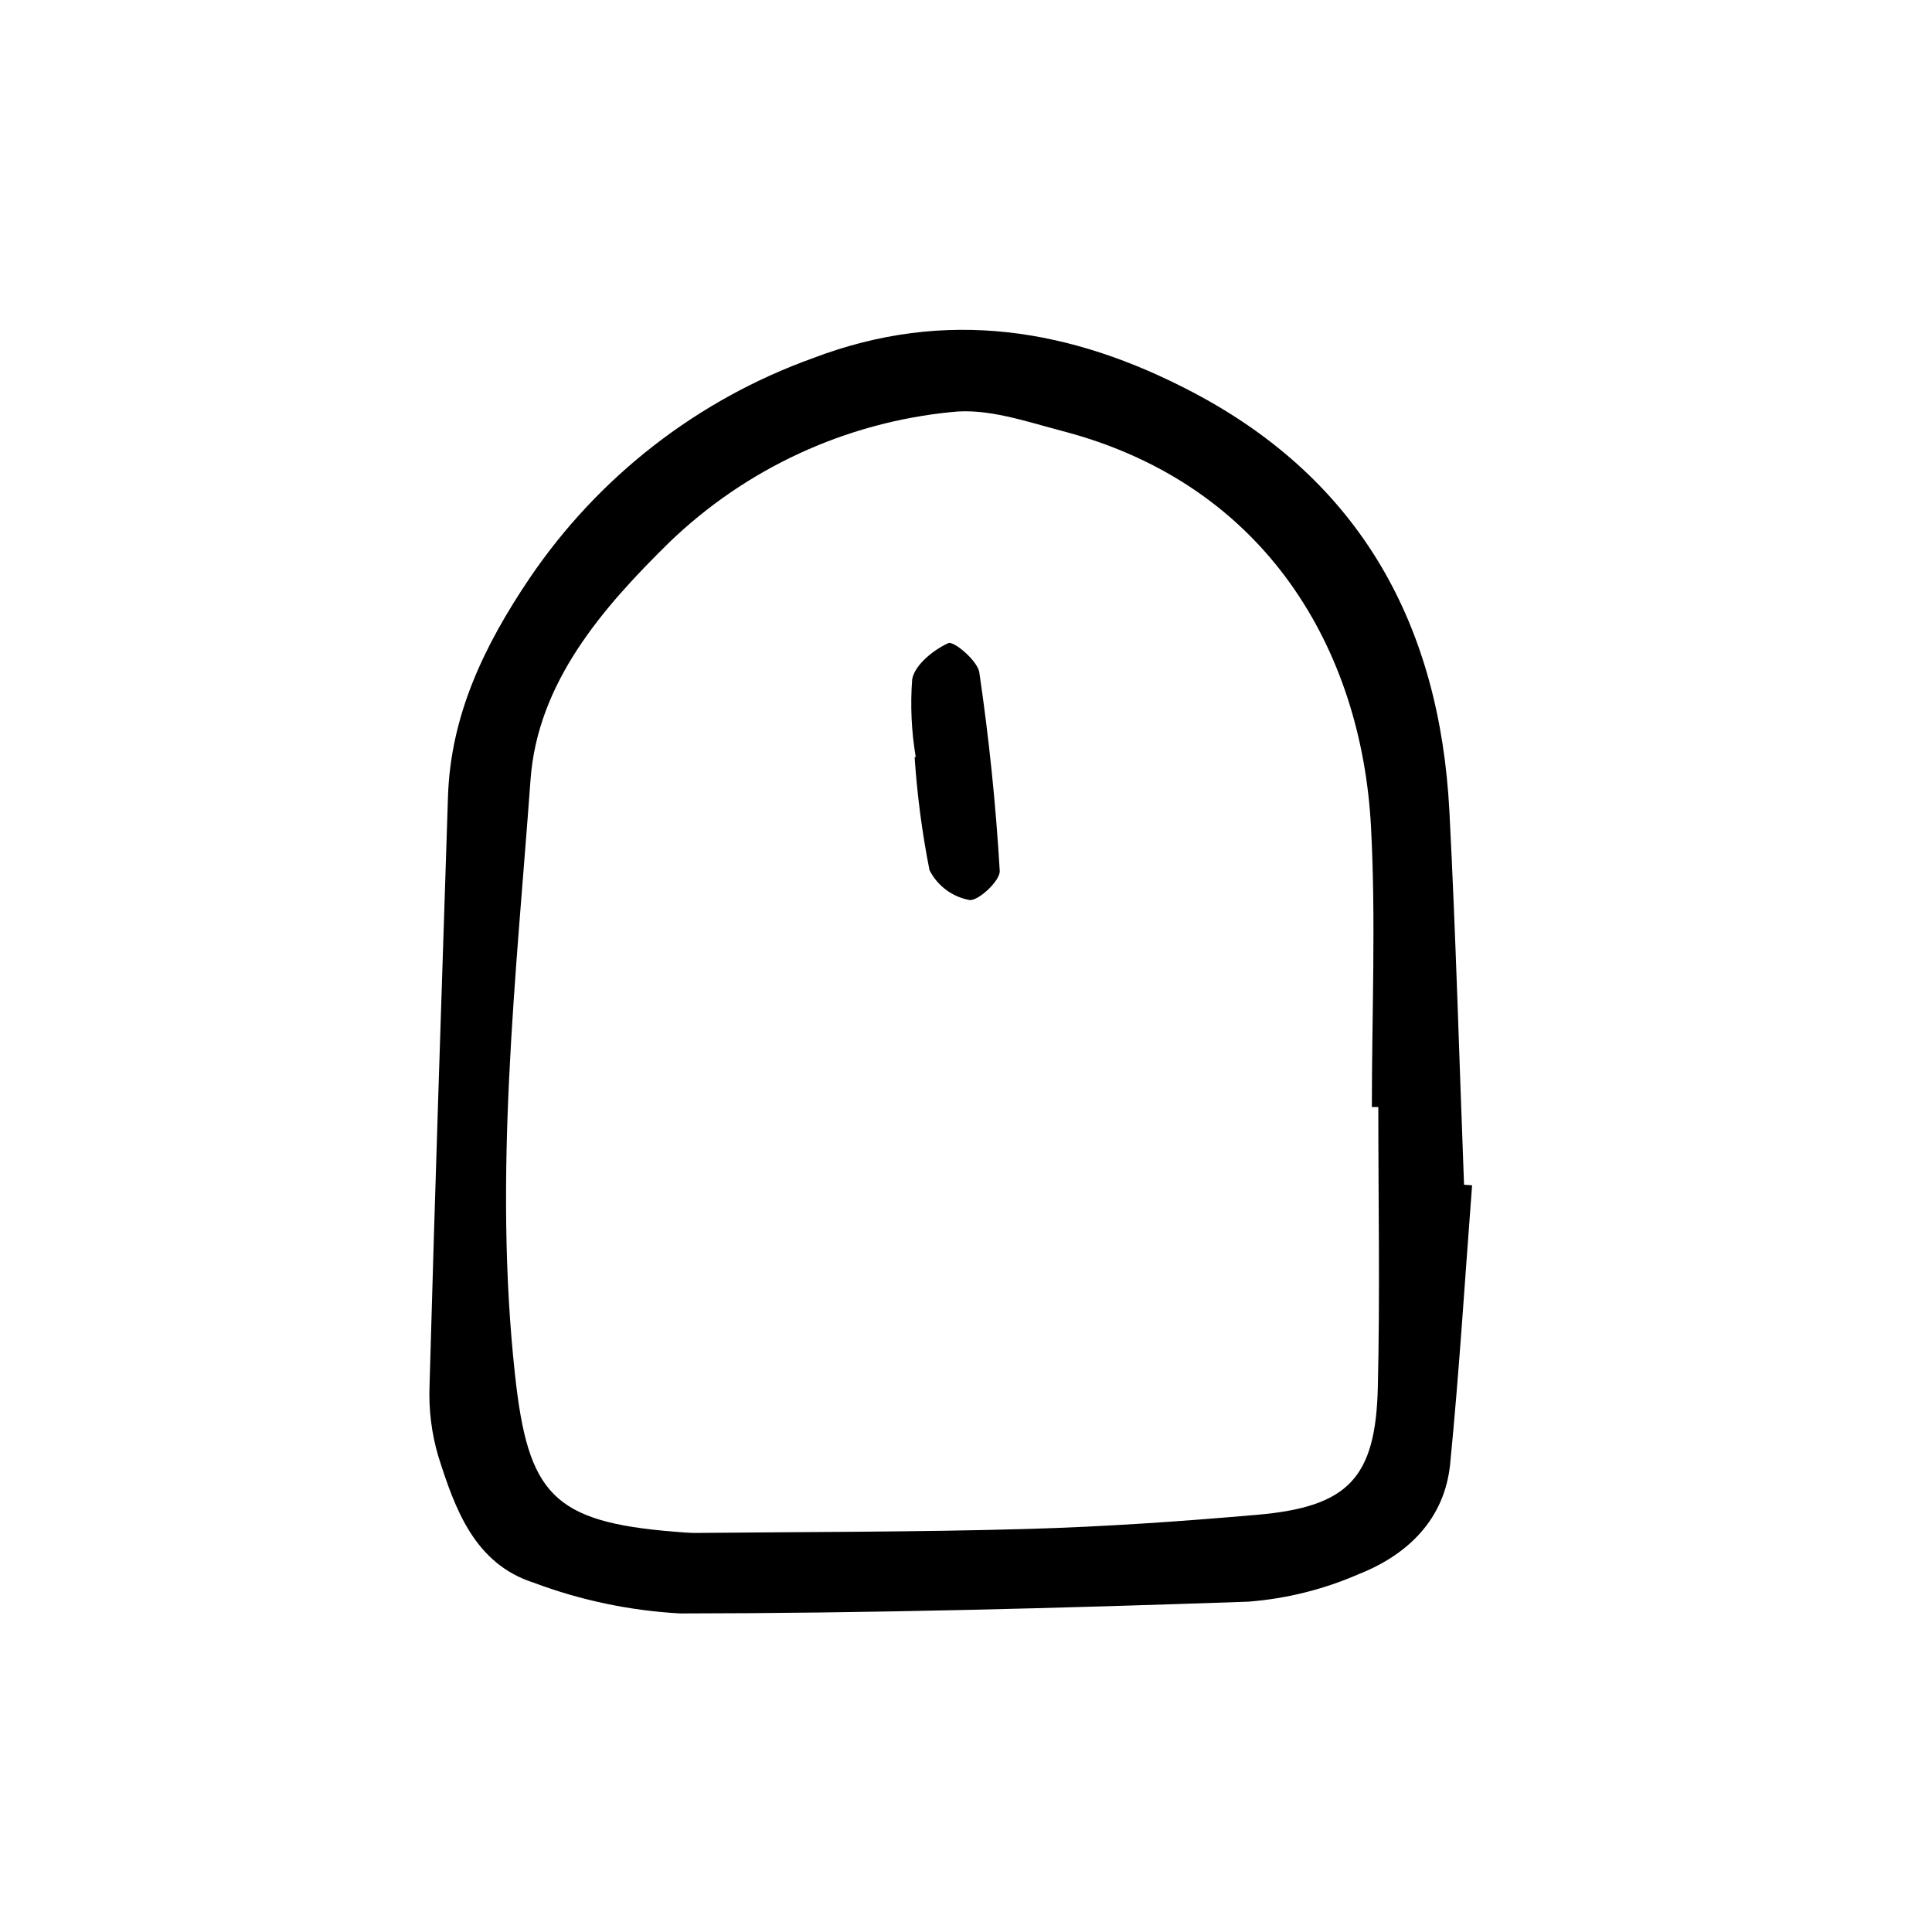 <?xml version="1.0" encoding="UTF-8"?>
<!-- Uploaded to: SVG Find, www.svgfind.com, Generator: SVG Find Mixer Tools -->
<svg fill="#000000" width="800px" height="800px" version="1.1" viewBox="144 144 512 512" xmlns="http://www.w3.org/2000/svg">
 <path d="m534.12 458.11c-1.887 24.59-3.391 49.223-5.805 73.762-1.449 14.723-11.211 24.125-24.207 29.281v-0.004c-9.305 4.066-19.23 6.539-29.355 7.312-50.133 1.742-100.3 3.074-150.46 3.121-13.289-0.727-26.395-3.473-38.855-8.148-15.645-5.004-20.84-19.469-25.27-33.473l-0.004 0.004c-1.801-6.109-2.59-12.469-2.328-18.832 1.445-52 3.199-103.99 4.883-155.99 0.703-21.727 9.684-40.191 21.629-57.906v0.004c18.211-26.918 44.512-47.348 75.098-58.332 35.277-13.445 68.539-7.859 100.71 9.066 44.57 23.449 65.406 61.891 67.953 111.05 1.711 32.961 2.613 65.961 3.879 98.945zm-24.855-20.746h-1.707c0-24.785 1.086-49.629-0.234-74.348-2.484-46.453-27.492-90.578-81.664-104.76-9.68-2.535-20.004-6.172-29.527-5.051l-0.004-0.004c-28.09 2.773-54.426 14.934-74.75 34.523-17.723 17.398-34.906 37.137-36.781 62.895-3.824 52.43-9.875 104.89-4.117 157.7 3.449 31.633 10.008 39.023 42.355 41.602 1.902 0.152 3.809 0.344 5.715 0.324 29.25-0.289 58.508-0.227 87.742-1.059 20.324-0.578 40.645-1.988 60.902-3.754 24.031-2.098 31.359-9.672 31.941-33.699 0.594-24.773 0.129-49.578 0.129-74.371zm-122.88-92.703c0.672 10.059 1.988 20.062 3.945 29.949 2.098 4.125 5.992 7.043 10.543 7.894 2.289 0.41 8.215-5.109 8.066-7.699-1.023-17.586-2.848-35.16-5.406-52.59-0.457-3.121-6.805-8.418-8.203-7.785-3.969 1.797-8.887 5.758-9.59 9.57-0.52 6.887-0.203 13.812 0.941 20.621z"/>
</svg>